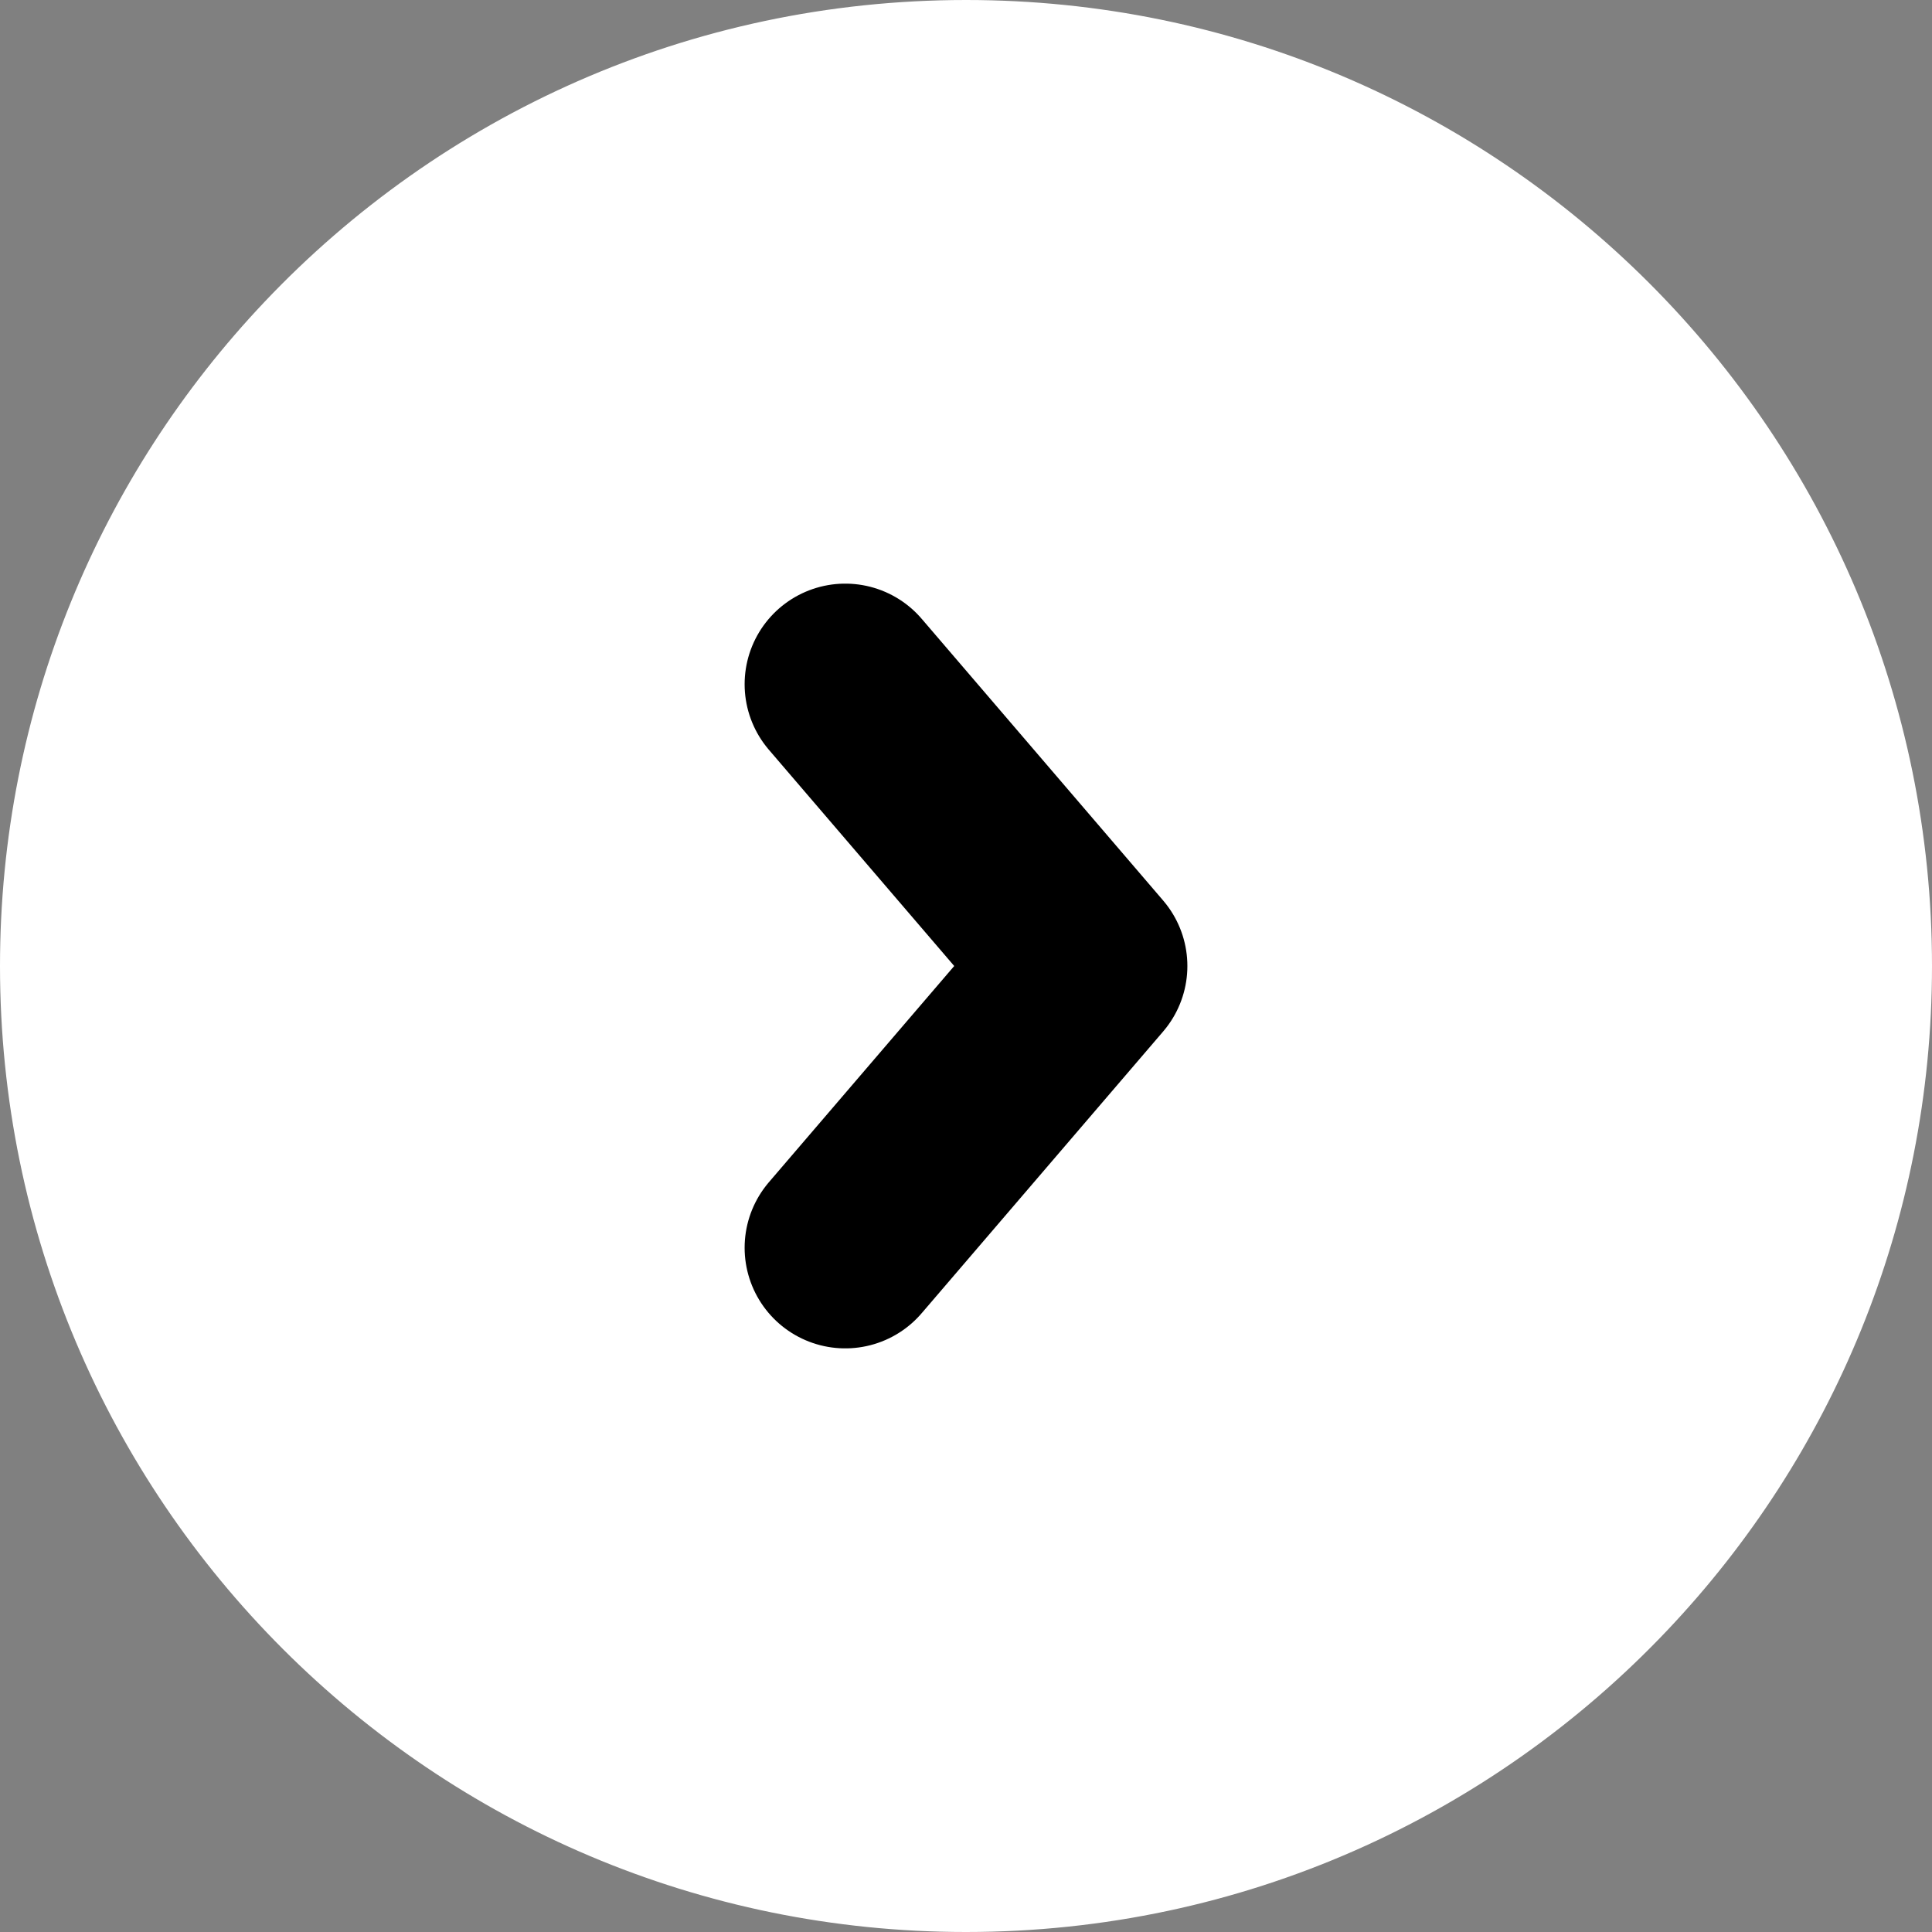 <svg width="48" height="48" viewBox="0 0 48 48" fill="none" xmlns="http://www.w3.org/2000/svg">
<rect x="0" y="0" width="48" height="48" fill="#808080" stroke="none"/>
<path d="M2.09815e-06 24C2.65689e-06 17.609 2.498 11.801 6.572 7.5C10.946 2.881 17.136 -2.69818e-06 24 -2.09815e-06C37.255 -9.39372e-07 48 10.745 48 24C48 30.391 45.502 36.199 41.428 40.5C37.054 45.119 30.864 48 24 48C10.745 48 9.39372e-07 37.255 2.09815e-06 24Z" fill="white"/>
<path d="M21 17L27 24L21 31" stroke="black" stroke-width="5" stroke-linecap="round" stroke-linejoin="round"/>
</svg>
